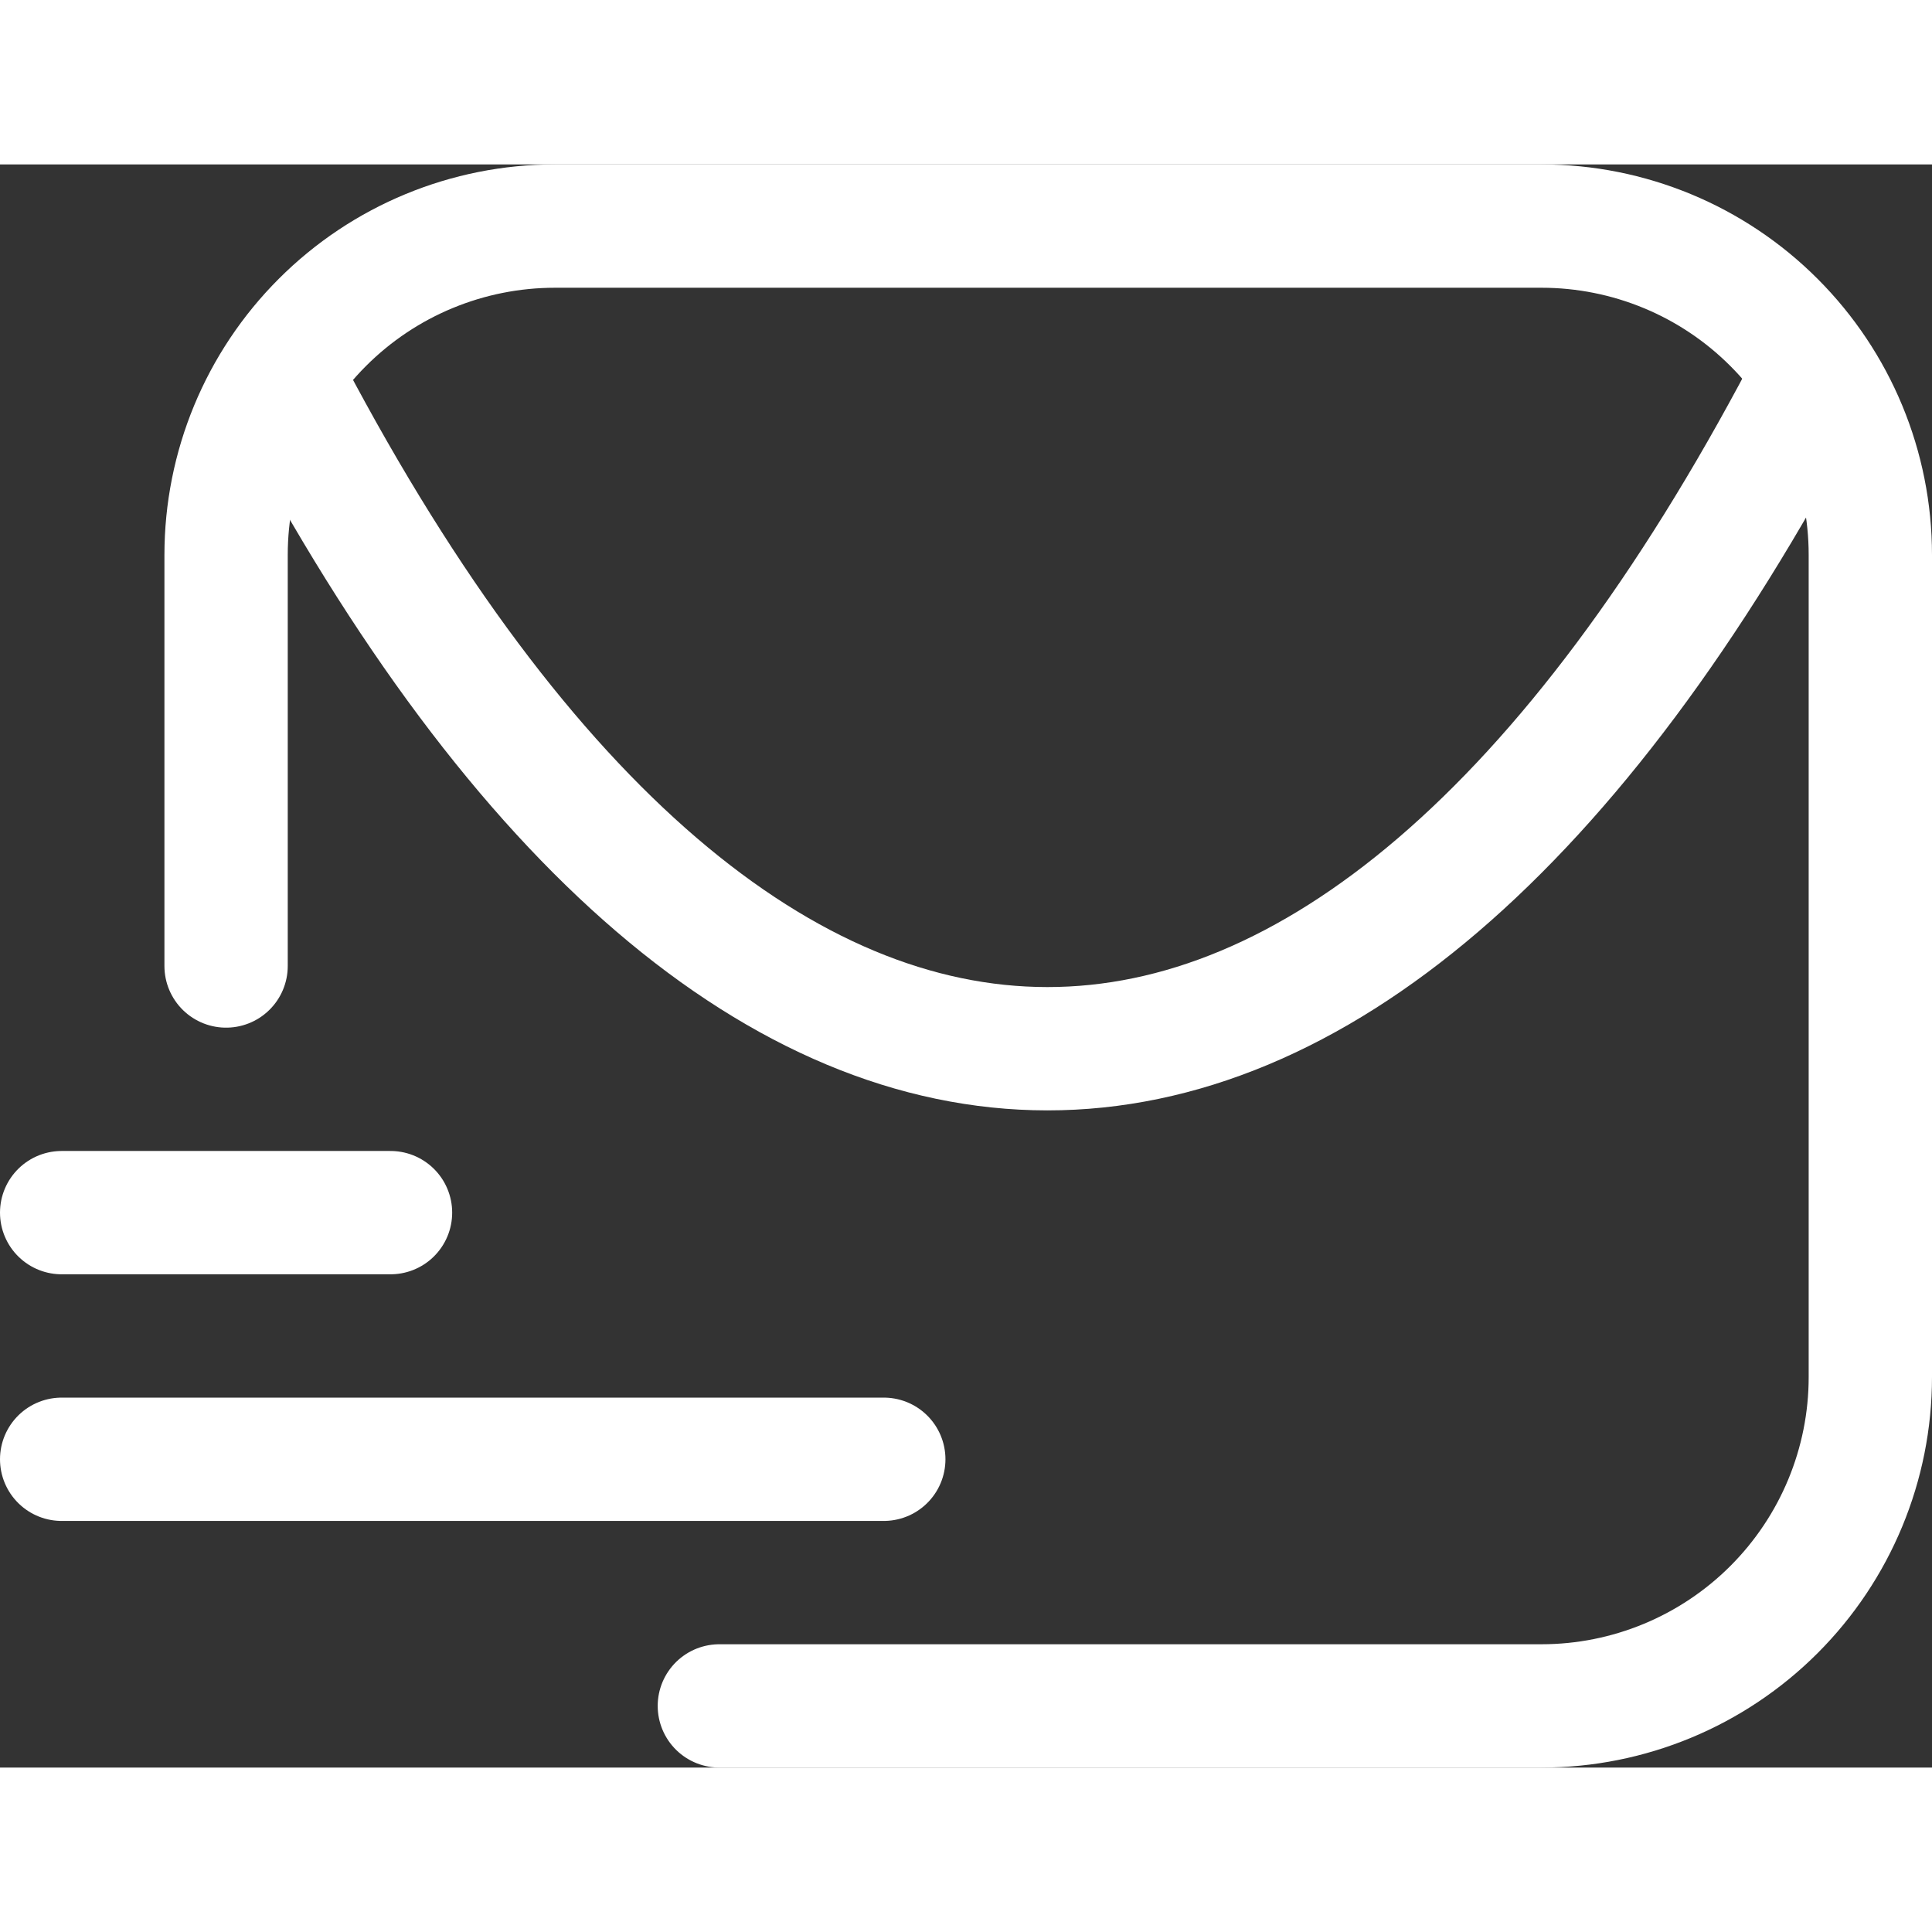 <svg width="20px" height="20px" xmlns="http://www.w3.org/2000/svg" fill="none" viewBox="0.26 2.64 23.5 19.5">
    <rect x="0.26" y="2.64" width="23.5" height="19.5" fill="#333333" stroke="none"/>
    <path d="M9.01 21.39H19.01C20.071 21.39 21.088 20.968 21.838 20.218C22.588 19.468 23.01 18.451 23.01 17.39V7.39C23.01 6.329 22.588 5.312 21.838 4.562C21.088 3.811 20.071 3.39 19.01 3.39H7.01C5.949 3.39 4.931 3.811 4.181 4.562C3.431 5.312 3.01 6.329 3.01 7.39V12.39" stroke="#ffffff" stroke-width="1.5" stroke-linecap="round" stroke-linejoin="round"></path>
    <path d="M1.01 18.39H11.01" stroke="#ffffff" stroke-width="1.5" stroke-linecap="round" stroke-linejoin="round"></path>
    <path d="M1.01 15.39H5.01" stroke="#ffffff" stroke-width="1.5" stroke-linecap="round" stroke-linejoin="round"></path>
    <path d="M22.209 5.42C16.599 16.06 9.399 16.05 3.789 5.42" stroke="#ffffff" stroke-width="1.5" stroke-linecap="round" stroke-linejoin="round"></path>
</svg>